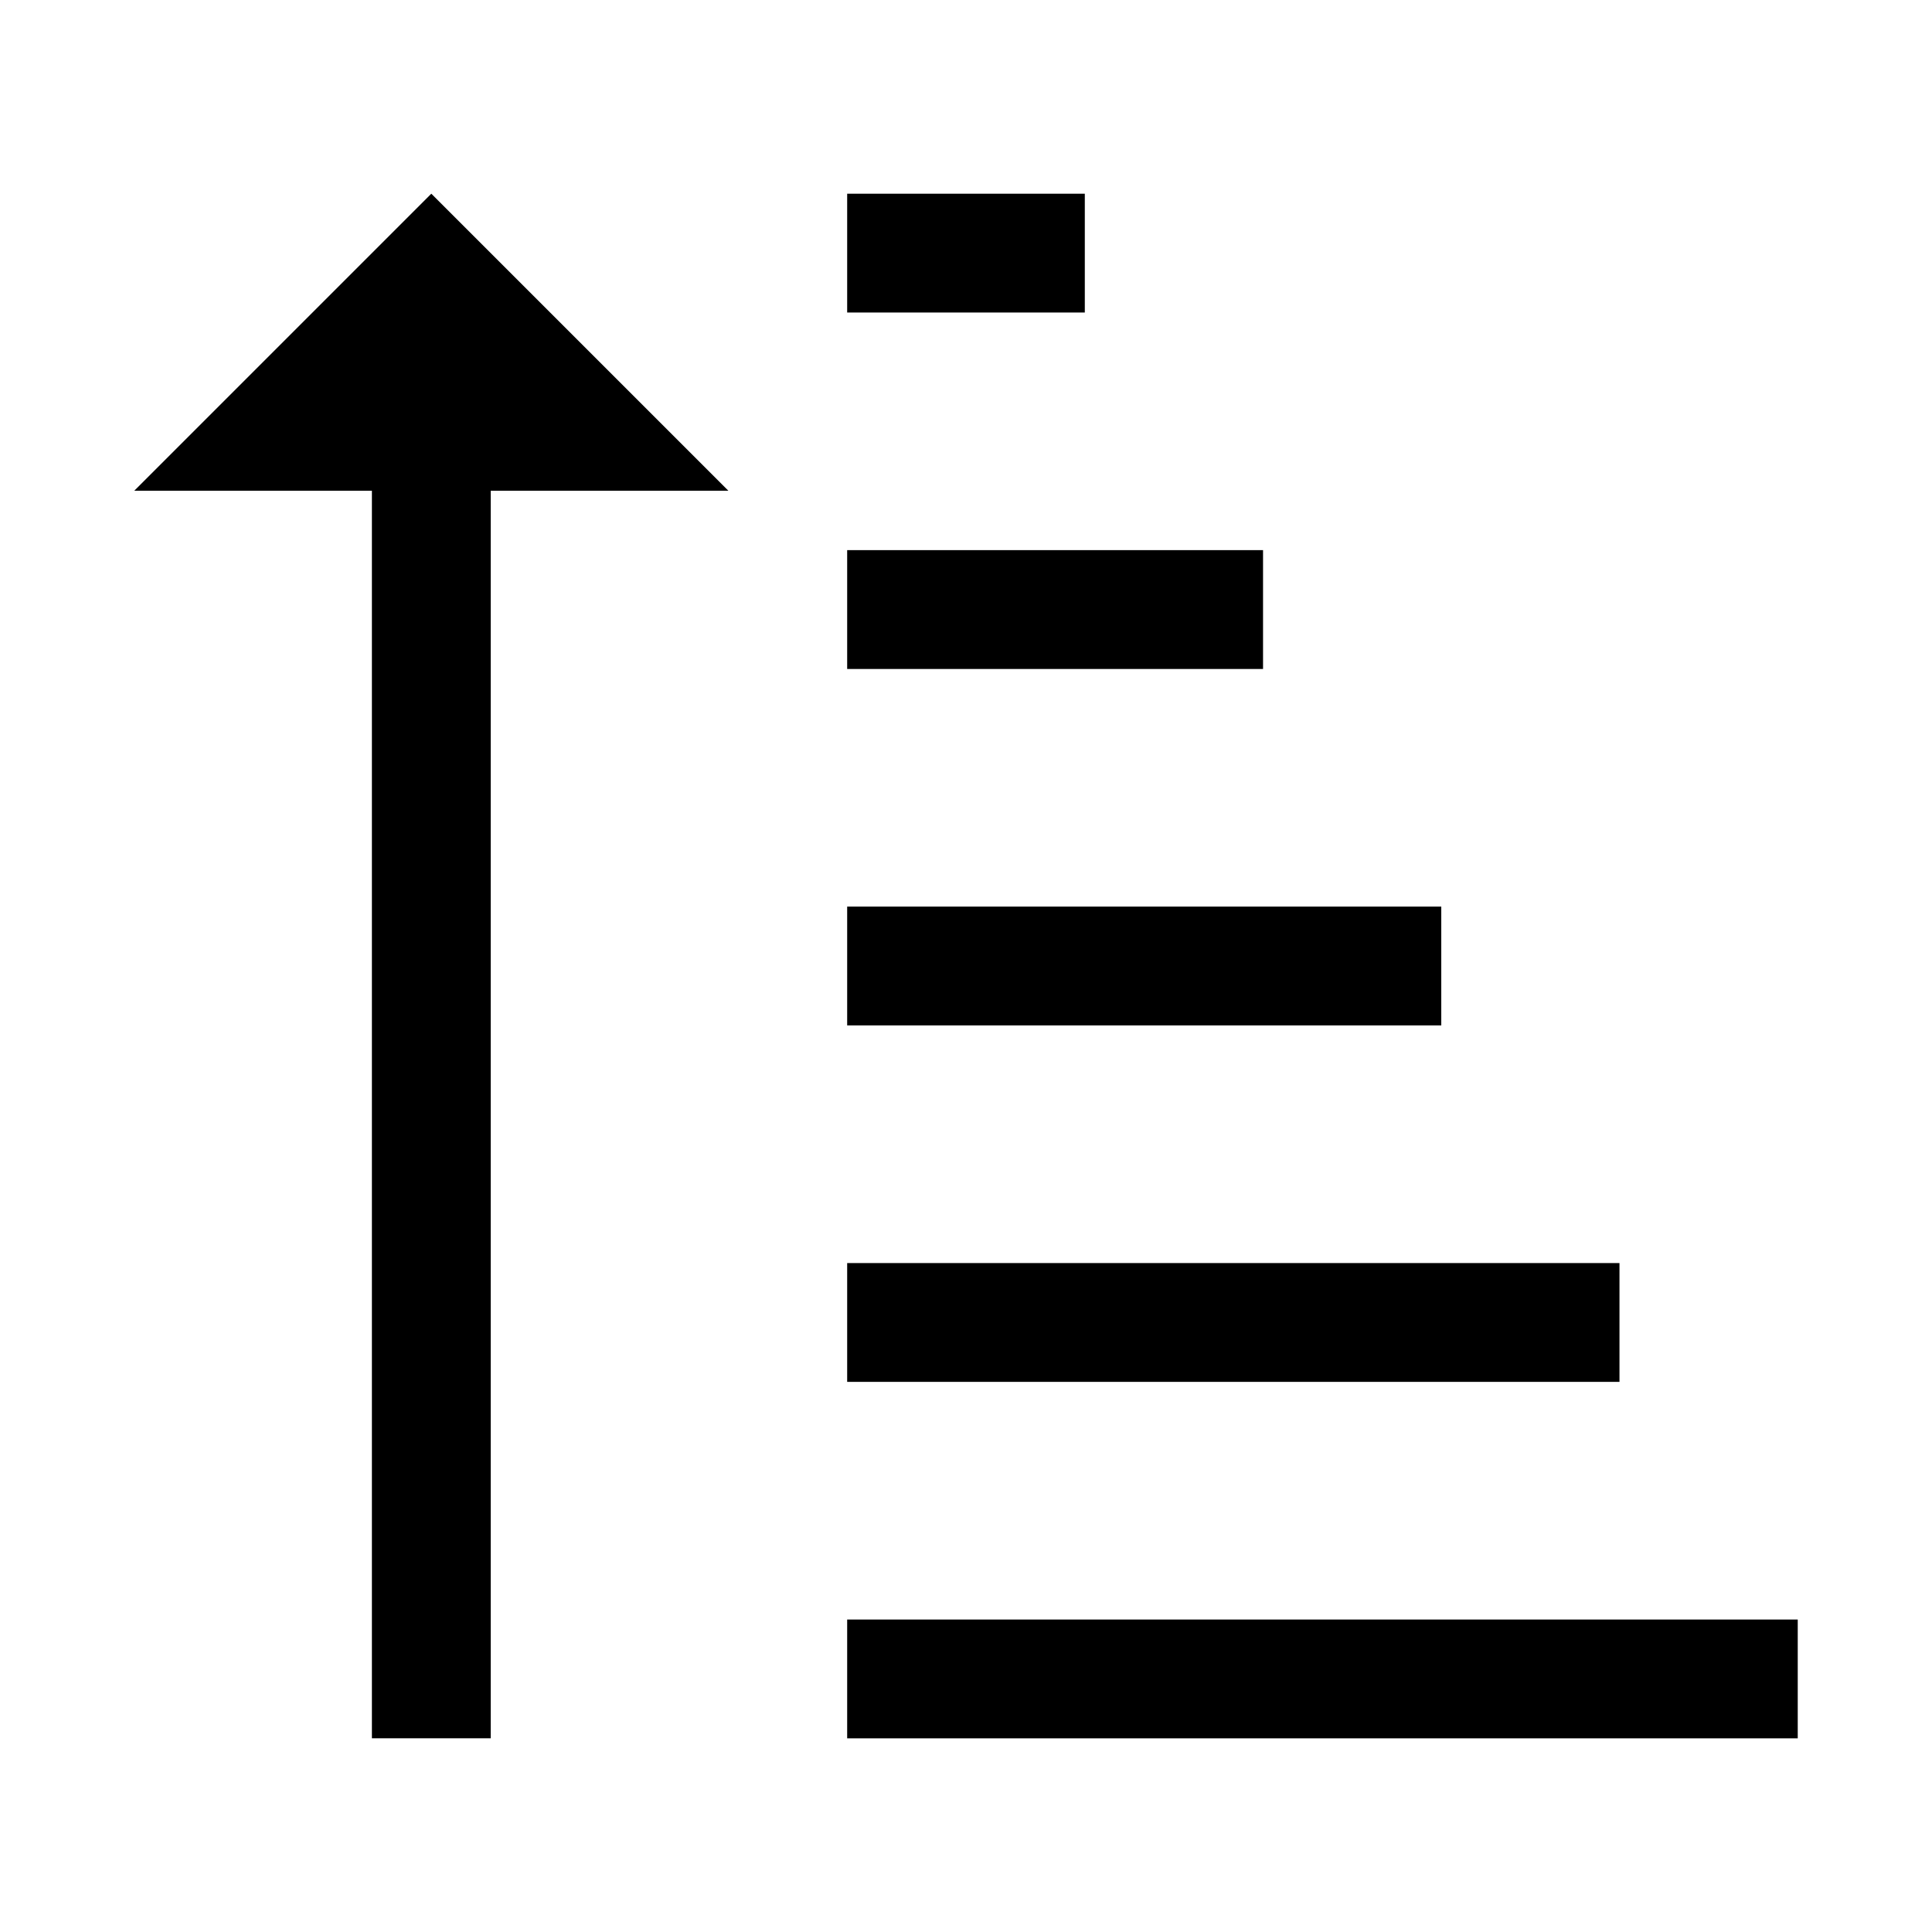 <?xml version="1.0" encoding="UTF-8"?>
<!-- Uploaded to: ICON Repo, www.iconrepo.com, Generator: ICON Repo Mixer Tools -->
<svg fill="#000000" width="800px" height="800px" version="1.1" viewBox="144 144 512 512" xmlns="http://www.w3.org/2000/svg">
 <path d="m258.3 195.33-78.719 78.719h62.977v330.62h31.488v-330.62h62.977zm110.21 0v31.488h62.977v-31.488zm0 94.465v31.488h110.21v-31.488zm0 94.465v31.488h157.44v-31.488zm0 94.465v31.488h204.67v-31.488zm0 94.465v31.488h251.91v-31.488z"/>
</svg>